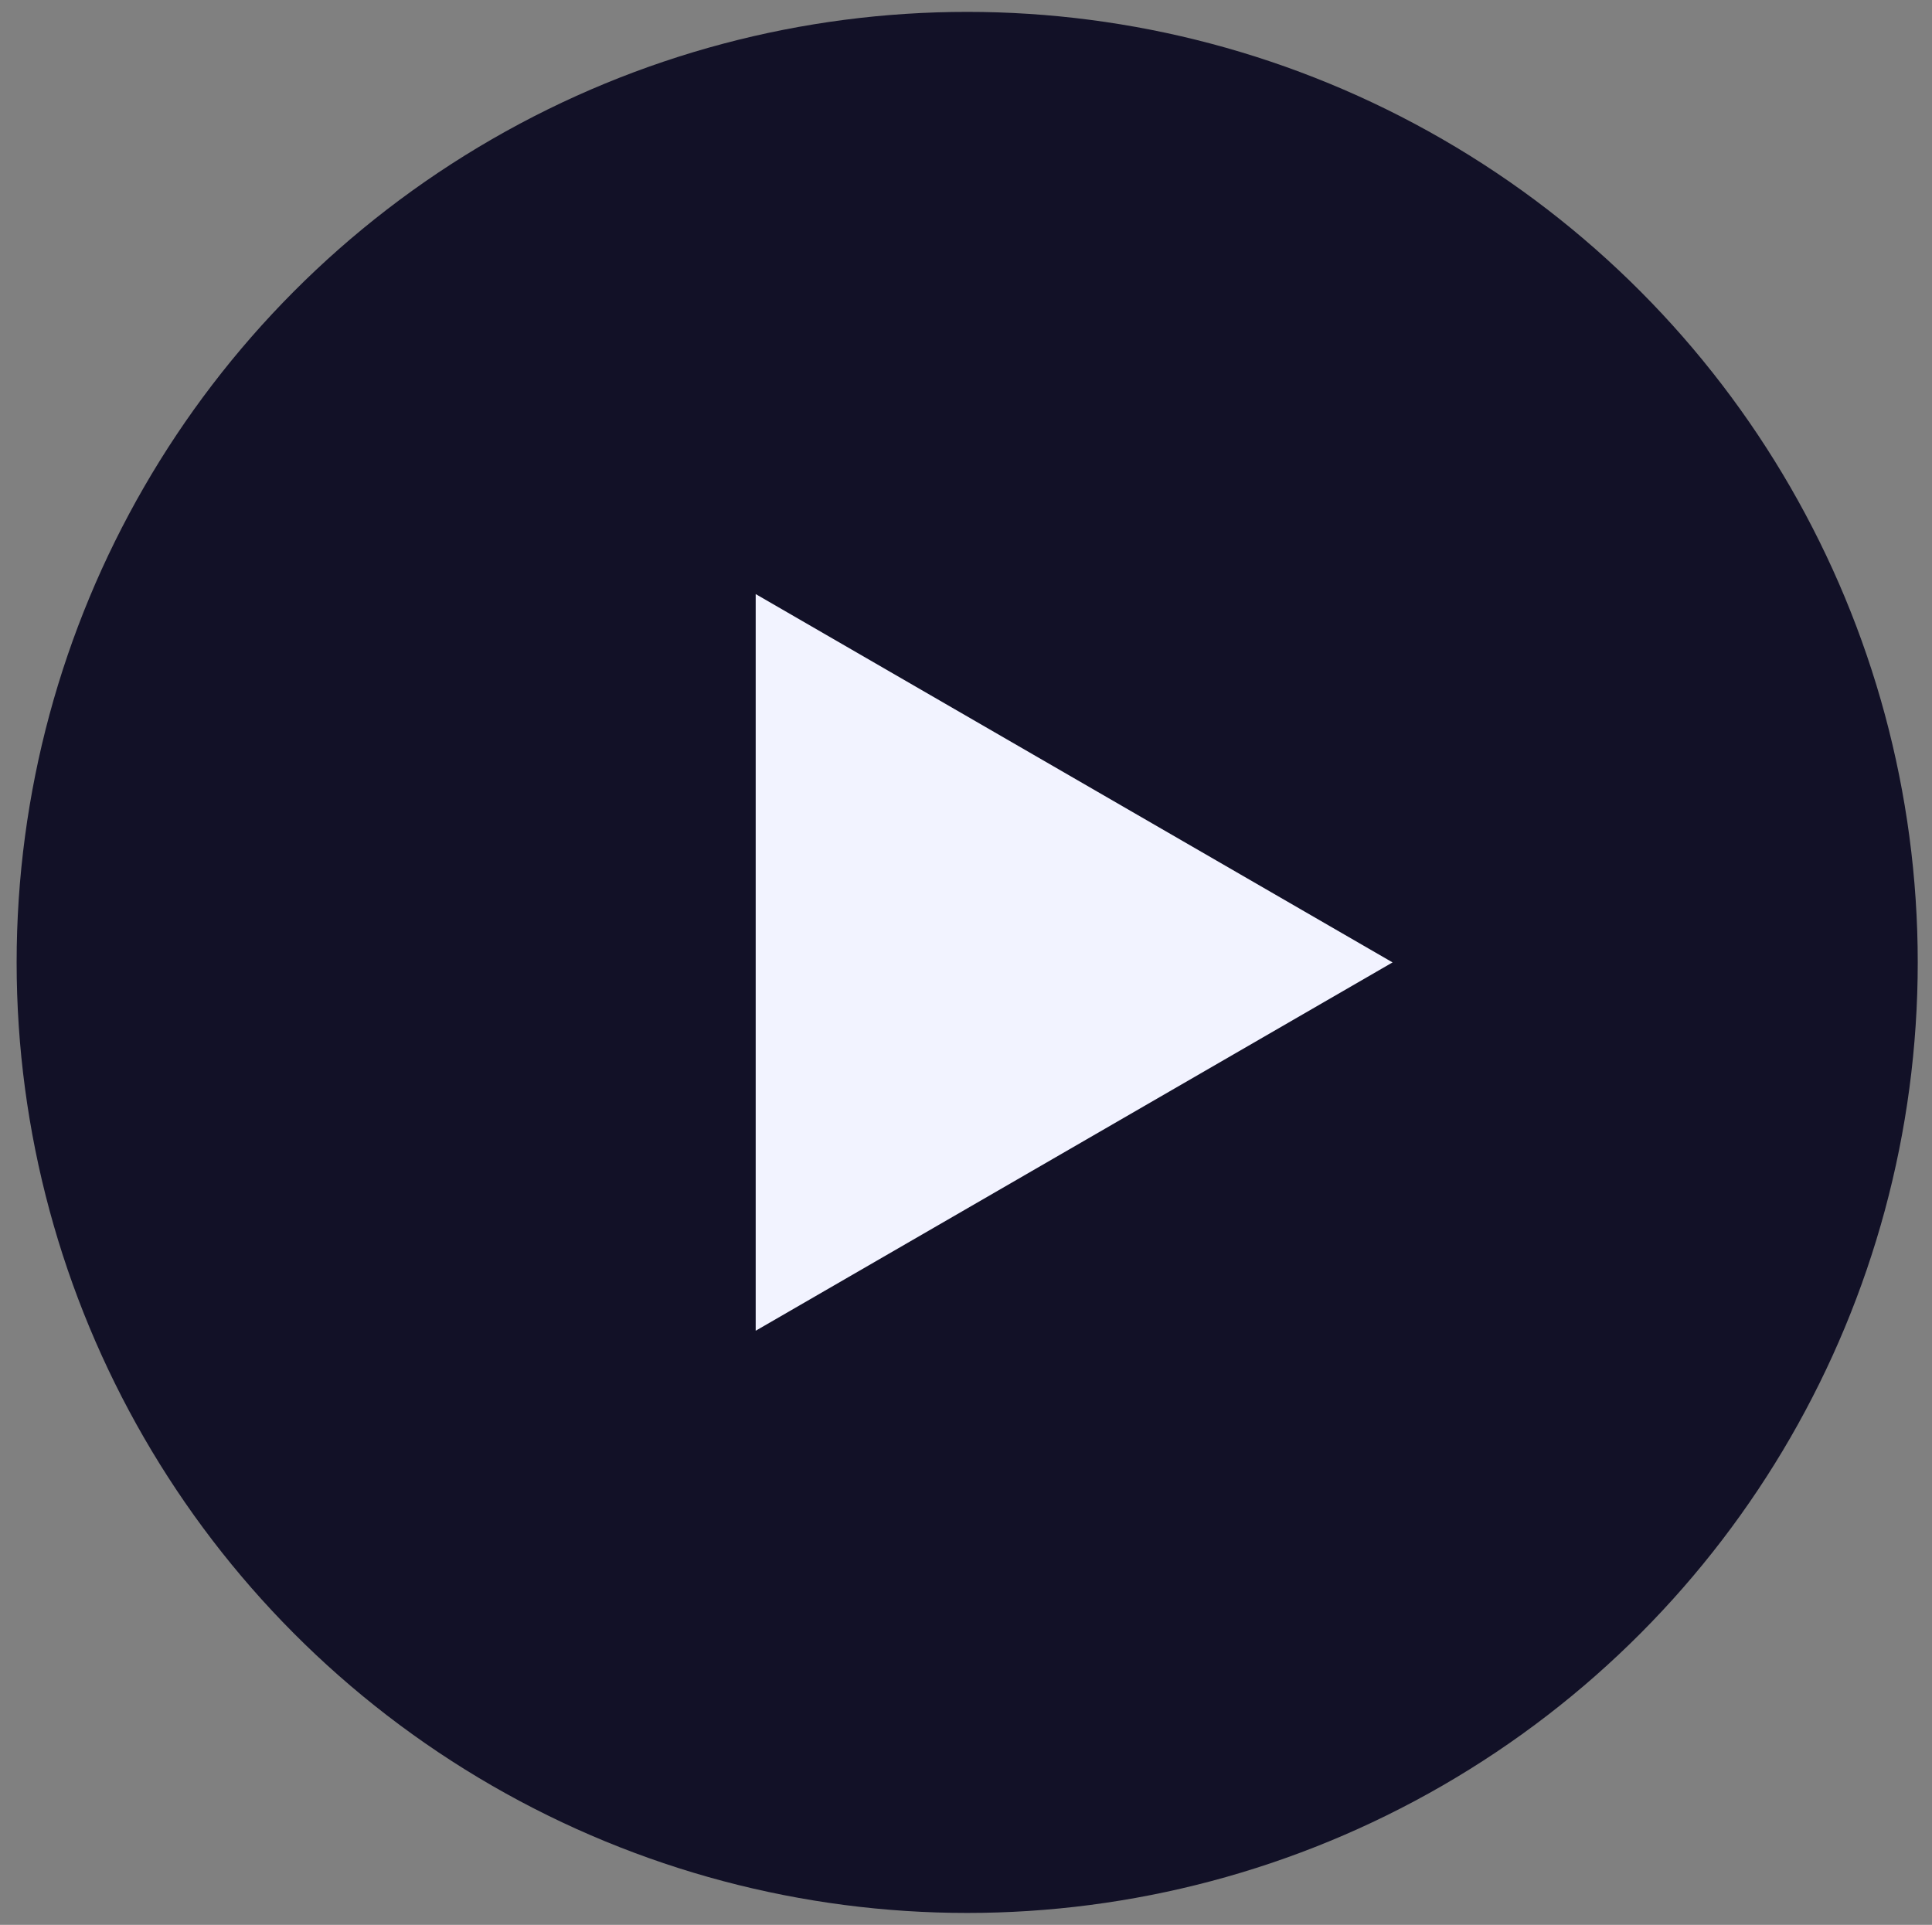 <svg xmlns="http://www.w3.org/2000/svg" xml:space="preserve" style="enable-background:new 0 0 81.3 81" viewBox="0 0 81.3 81"><rect x="0" y="0" width="81.3" height="81" fill="#808080" stroke="none"/><circle cx="40.7" cy="40.5" r="40" style="fill:#121127"/><path d="M58.6 40.5 31.8 56V25l26.8 15.5z" style="fill:#f2f3ff"/></svg>